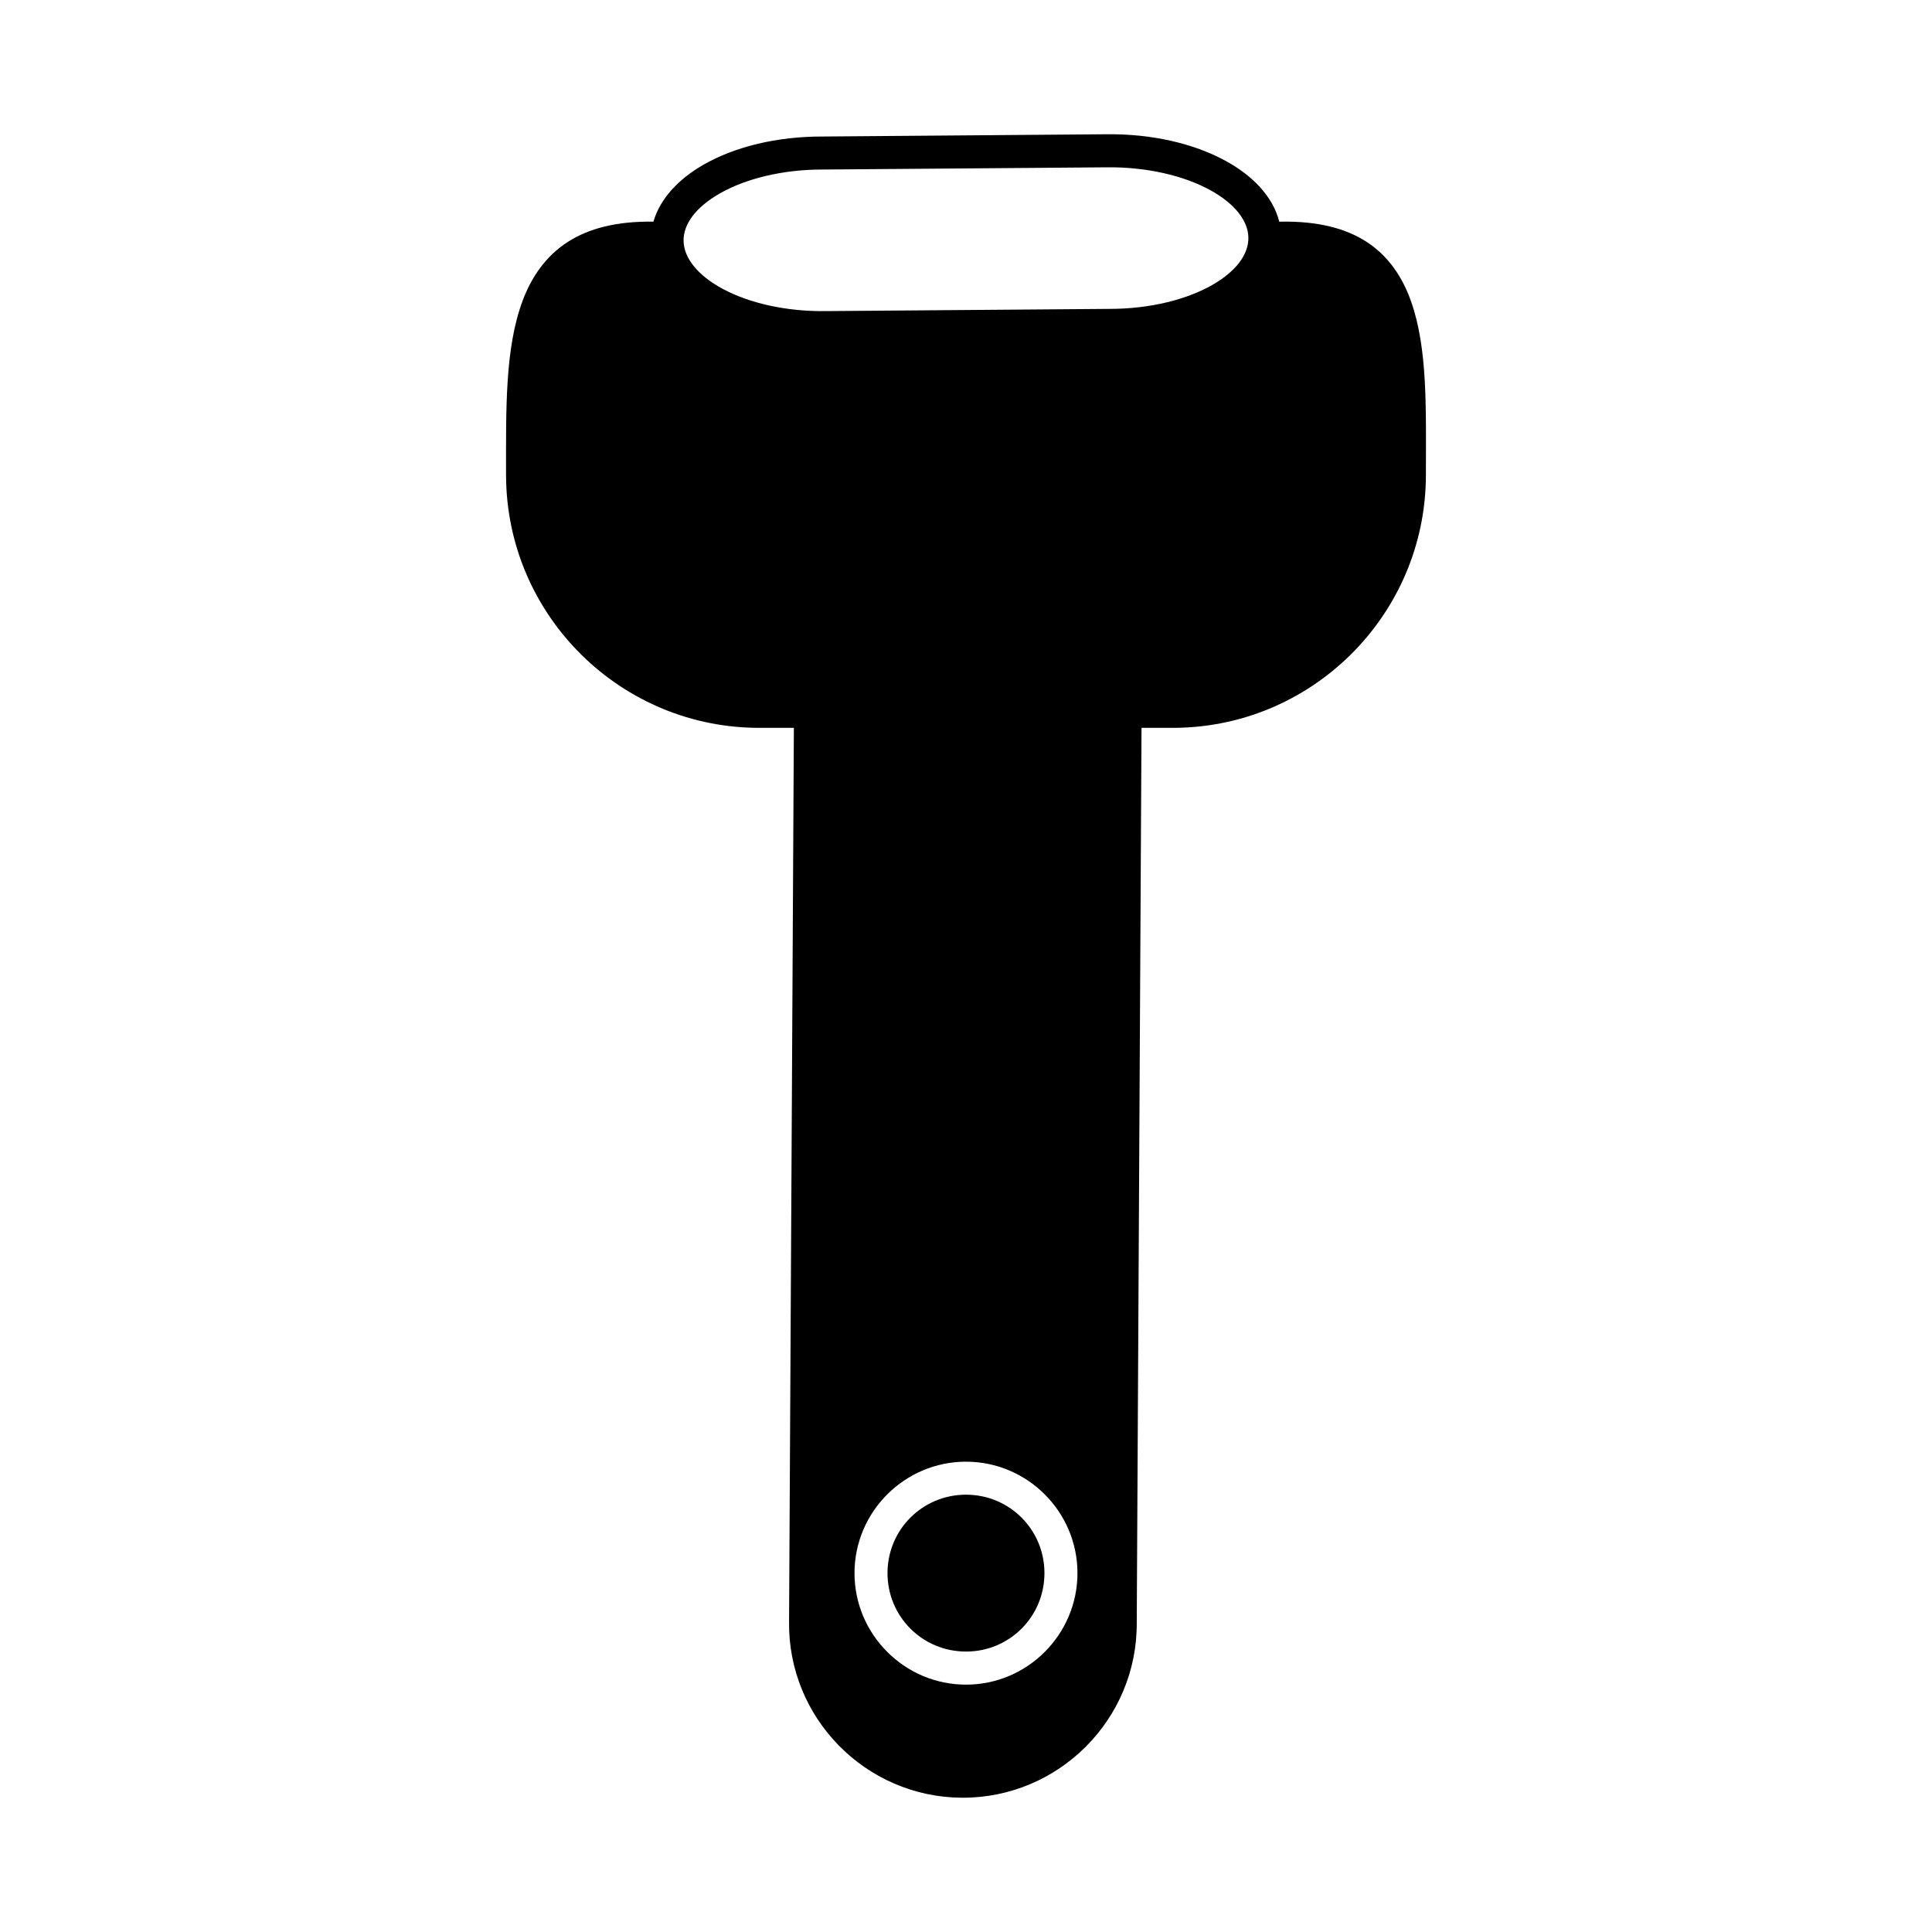 <?xml version="1.0" encoding="UTF-8"?>
<!-- Uploaded to: ICON Repo, www.svgrepo.com, Generator: ICON Repo Mixer Tools -->
<svg fill="#000000" width="800px" height="800px" version="1.1" viewBox="144 144 512 512" xmlns="http://www.w3.org/2000/svg">
 <path d="m437.04 179.58-74.996 0.598c-12.164-0.027-23.215 2.695-31.535 7.43-6.512 3.699-11.543 8.922-13.348 15.129-0.066-0.004-0.133-0.004-0.199 0-9.316-0.109-16.766 1.688-22.523 5.394-5.758 3.707-9.574 9.23-11.93 15.543-4.719 12.633-4.398 28.688-4.398 46.125 0 37.289 30.539 67.496 67.82 67.082h8.453l-1.273 236.78c-0.379 25.559 20.254 46.617 45.816 46.754 25.562 0.137 46.43-20.699 46.324-46.262l1.262-237.27h7.504c37.301 0.441 67.863-29.777 67.863-67.082 0-17.406 0.523-33.426-3.981-46.062-2.25-6.316-5.953-11.867-11.656-15.59-5.699-3.723-13.129-5.523-22.445-5.41-0.258-0.008-0.516 0.008-0.77 0.043-1.688-6.773-7.199-12.34-14.328-16.203-8.445-4.578-19.523-7.16-31.613-6.996zm0.109 8.762h0.016c10.758-0.148 20.566 2.25 27.367 5.938 6.801 3.684 10.195 8.281 10.301 12.605 0.109 4.324-2.996 8.867-9.578 12.641-6.582 3.769-16.25 6.316-27.016 6.332h-0.012l-75.094 0.586h-0.047c-10.809 0.191-20.68-2.184-27.535-5.875-6.859-3.688-10.289-8.32-10.395-12.668-0.105-4.348 3.047-8.91 9.688-12.684 6.641-3.777 16.367-6.312 27.184-6.289h0.043zm-37.145 343.02c16.266 0 29.535 13.27 29.535 29.535 0 16.266-13.27 29.551-29.535 29.551s-29.551-13.285-29.551-29.551c0-16.266 13.285-29.535 29.551-29.535zm0 8.746c-11.535 0-20.805 9.254-20.805 20.789 0 11.535 9.27 20.785 20.805 20.785 11.531 0 20.785-9.25 20.785-20.785 0-11.535-9.254-20.789-20.785-20.789z"/>
</svg>